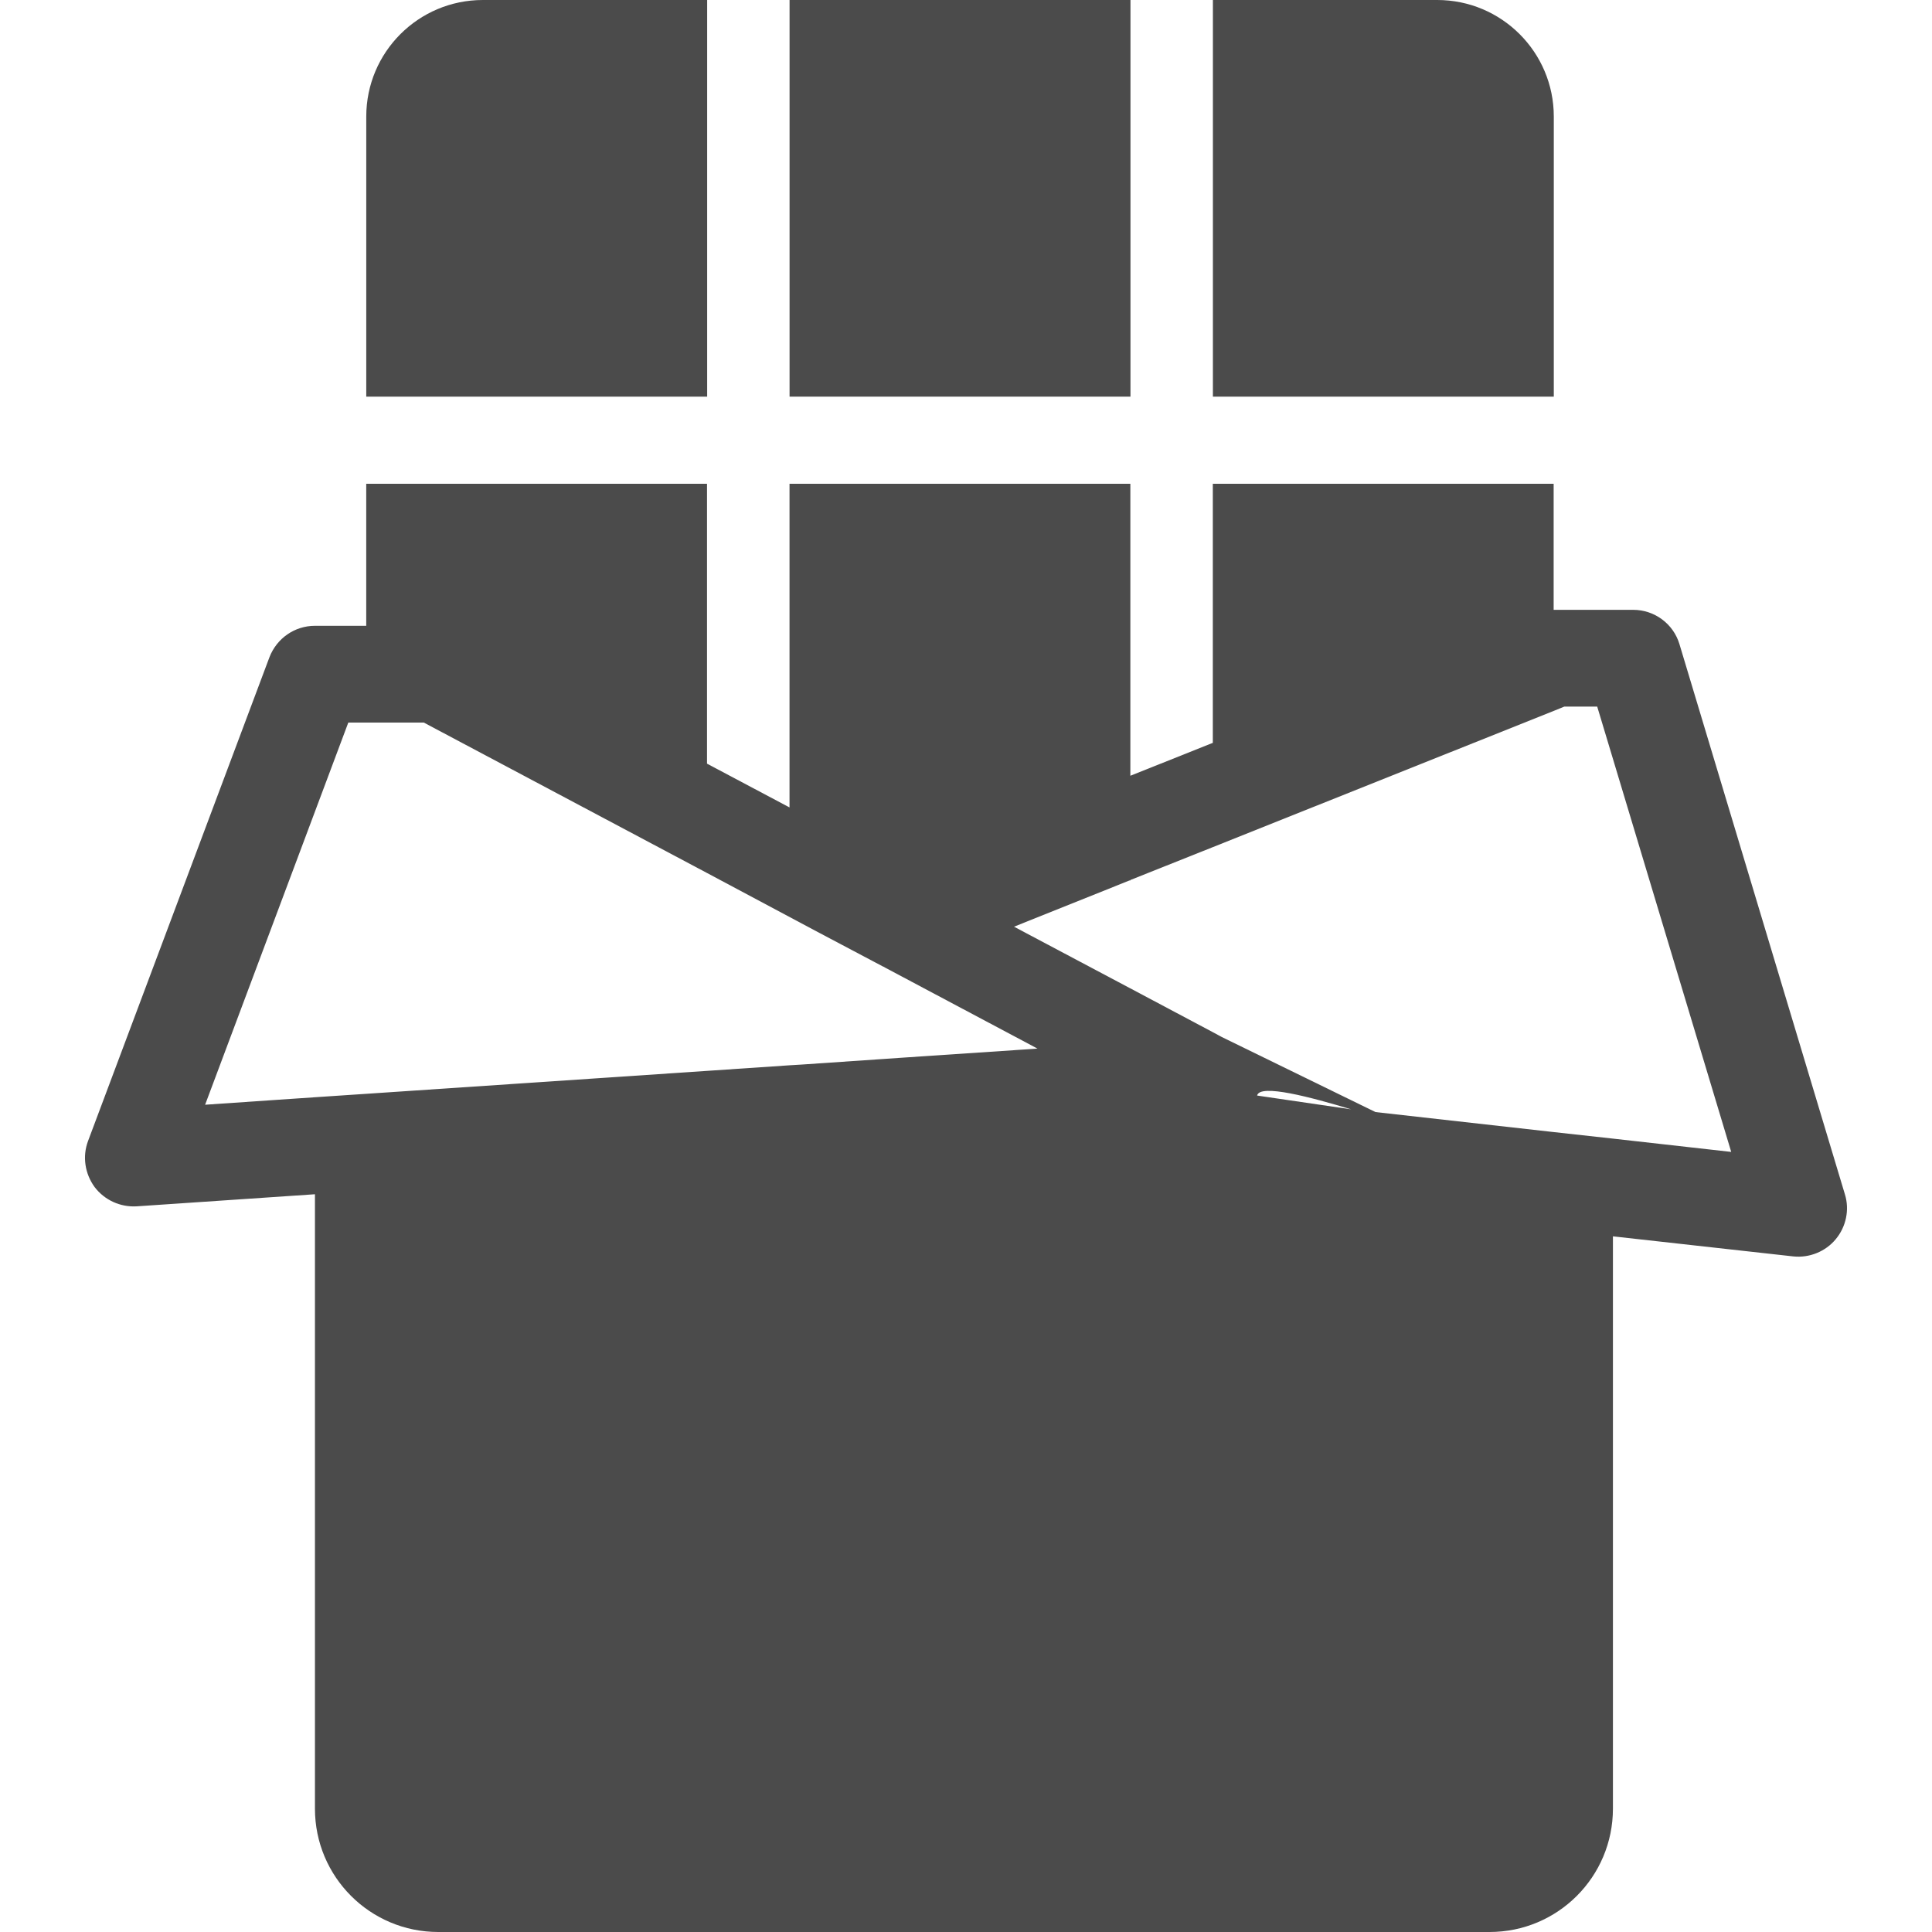 <!--?xml version="1.0" encoding="utf-8"?-->
<!-- Generator: Adobe Illustrator 18.1.1, SVG Export Plug-In . SVG Version: 6.00 Build 0)  -->

<svg version="1.1" id="_x32_" xmlns="http://www.w3.org/2000/svg" xmlns:xlink="http://www.w3.org/1999/xlink" x="0px" y="0px" viewBox="0 0 512 512" style="width: 256px; height: 256px; opacity: 1;" xml:space="preserve">
<style type="text/css">
	.st0{fill:#4B4B4B;}
</style>
<g>
	<path class="st0" d="M187.406,0h-59.448c-17.068,0-30.894,13.827-30.894,30.886v74.229h90.342V0z" style="fill: rgb(75, 75, 75);"></path>
	<rect x="209.243" class="st0" width="90.341" height="105.115" style="fill: rgb(75, 75, 75);"></rect>
	<path class="st0" d="M411.772,30.886C411.772,13.827,397.936,0,380.877,0H321.43v105.115h90.342V30.886z" style="fill: rgb(75, 75, 75);"></path>
	<path class="st0" d="M488.914,316.488l-43.841-145.78c-1.602-5.376-6.604-9.096-12.243-9.096h-21.097v-33.405h-90.323v68.656
		l-21.854,8.721v-77.377h-90.323v85.77l-21.864-11.597v-74.173H97.056v37.639H83.463c-5.387,0-10.127,3.326-12.057,8.328
		L23.332,302.38c-1.537,4.103-0.834,8.656,1.733,12.188c2.623,3.457,6.792,5.378,11.148,5.124l47.251-3.204v162.819
		c0,18.08,14.613,32.693,32.693,32.693H394.75c18.07,0,32.693-14.613,32.693-32.693V327.644l47.822,5.321
		c4.234,0.44,8.525-1.293,11.213-4.553C489.233,325.134,490.198,320.582,488.914,316.488z M238.657,280.328l-26.155,1.789
		l-3.269,0.196l-21.864,1.48l-90.314,6.08l-13.592,0.908l-29.106,1.986l37.948-101.282h4.75h15.25l75.063,39.868l30.07,16.028
		l16.599,8.777h0.066l0.449,0.263l3.017,1.602l3.972,2.117l27.624,14.679l5.771,3.072L238.657,280.328z M333.149,290.332
		c0.702-3.212,14.379,0.469,24.918,3.654L333.149,290.332z M427.444,301.743l-15.71-1.733l-47.212-5.302l-40.731-19.887l-2.38-1.283
		l-21.854-11.607l-10.389-5.508l-20.44-10.838l30.567-12.244h0.262v-0.13l21.854-8.712l90.323-36.094l2.83-1.153h8.712
		l35.512,118.015L427.444,301.743z" style="fill: rgb(75, 75, 75);"></path>
</g>
</svg>
